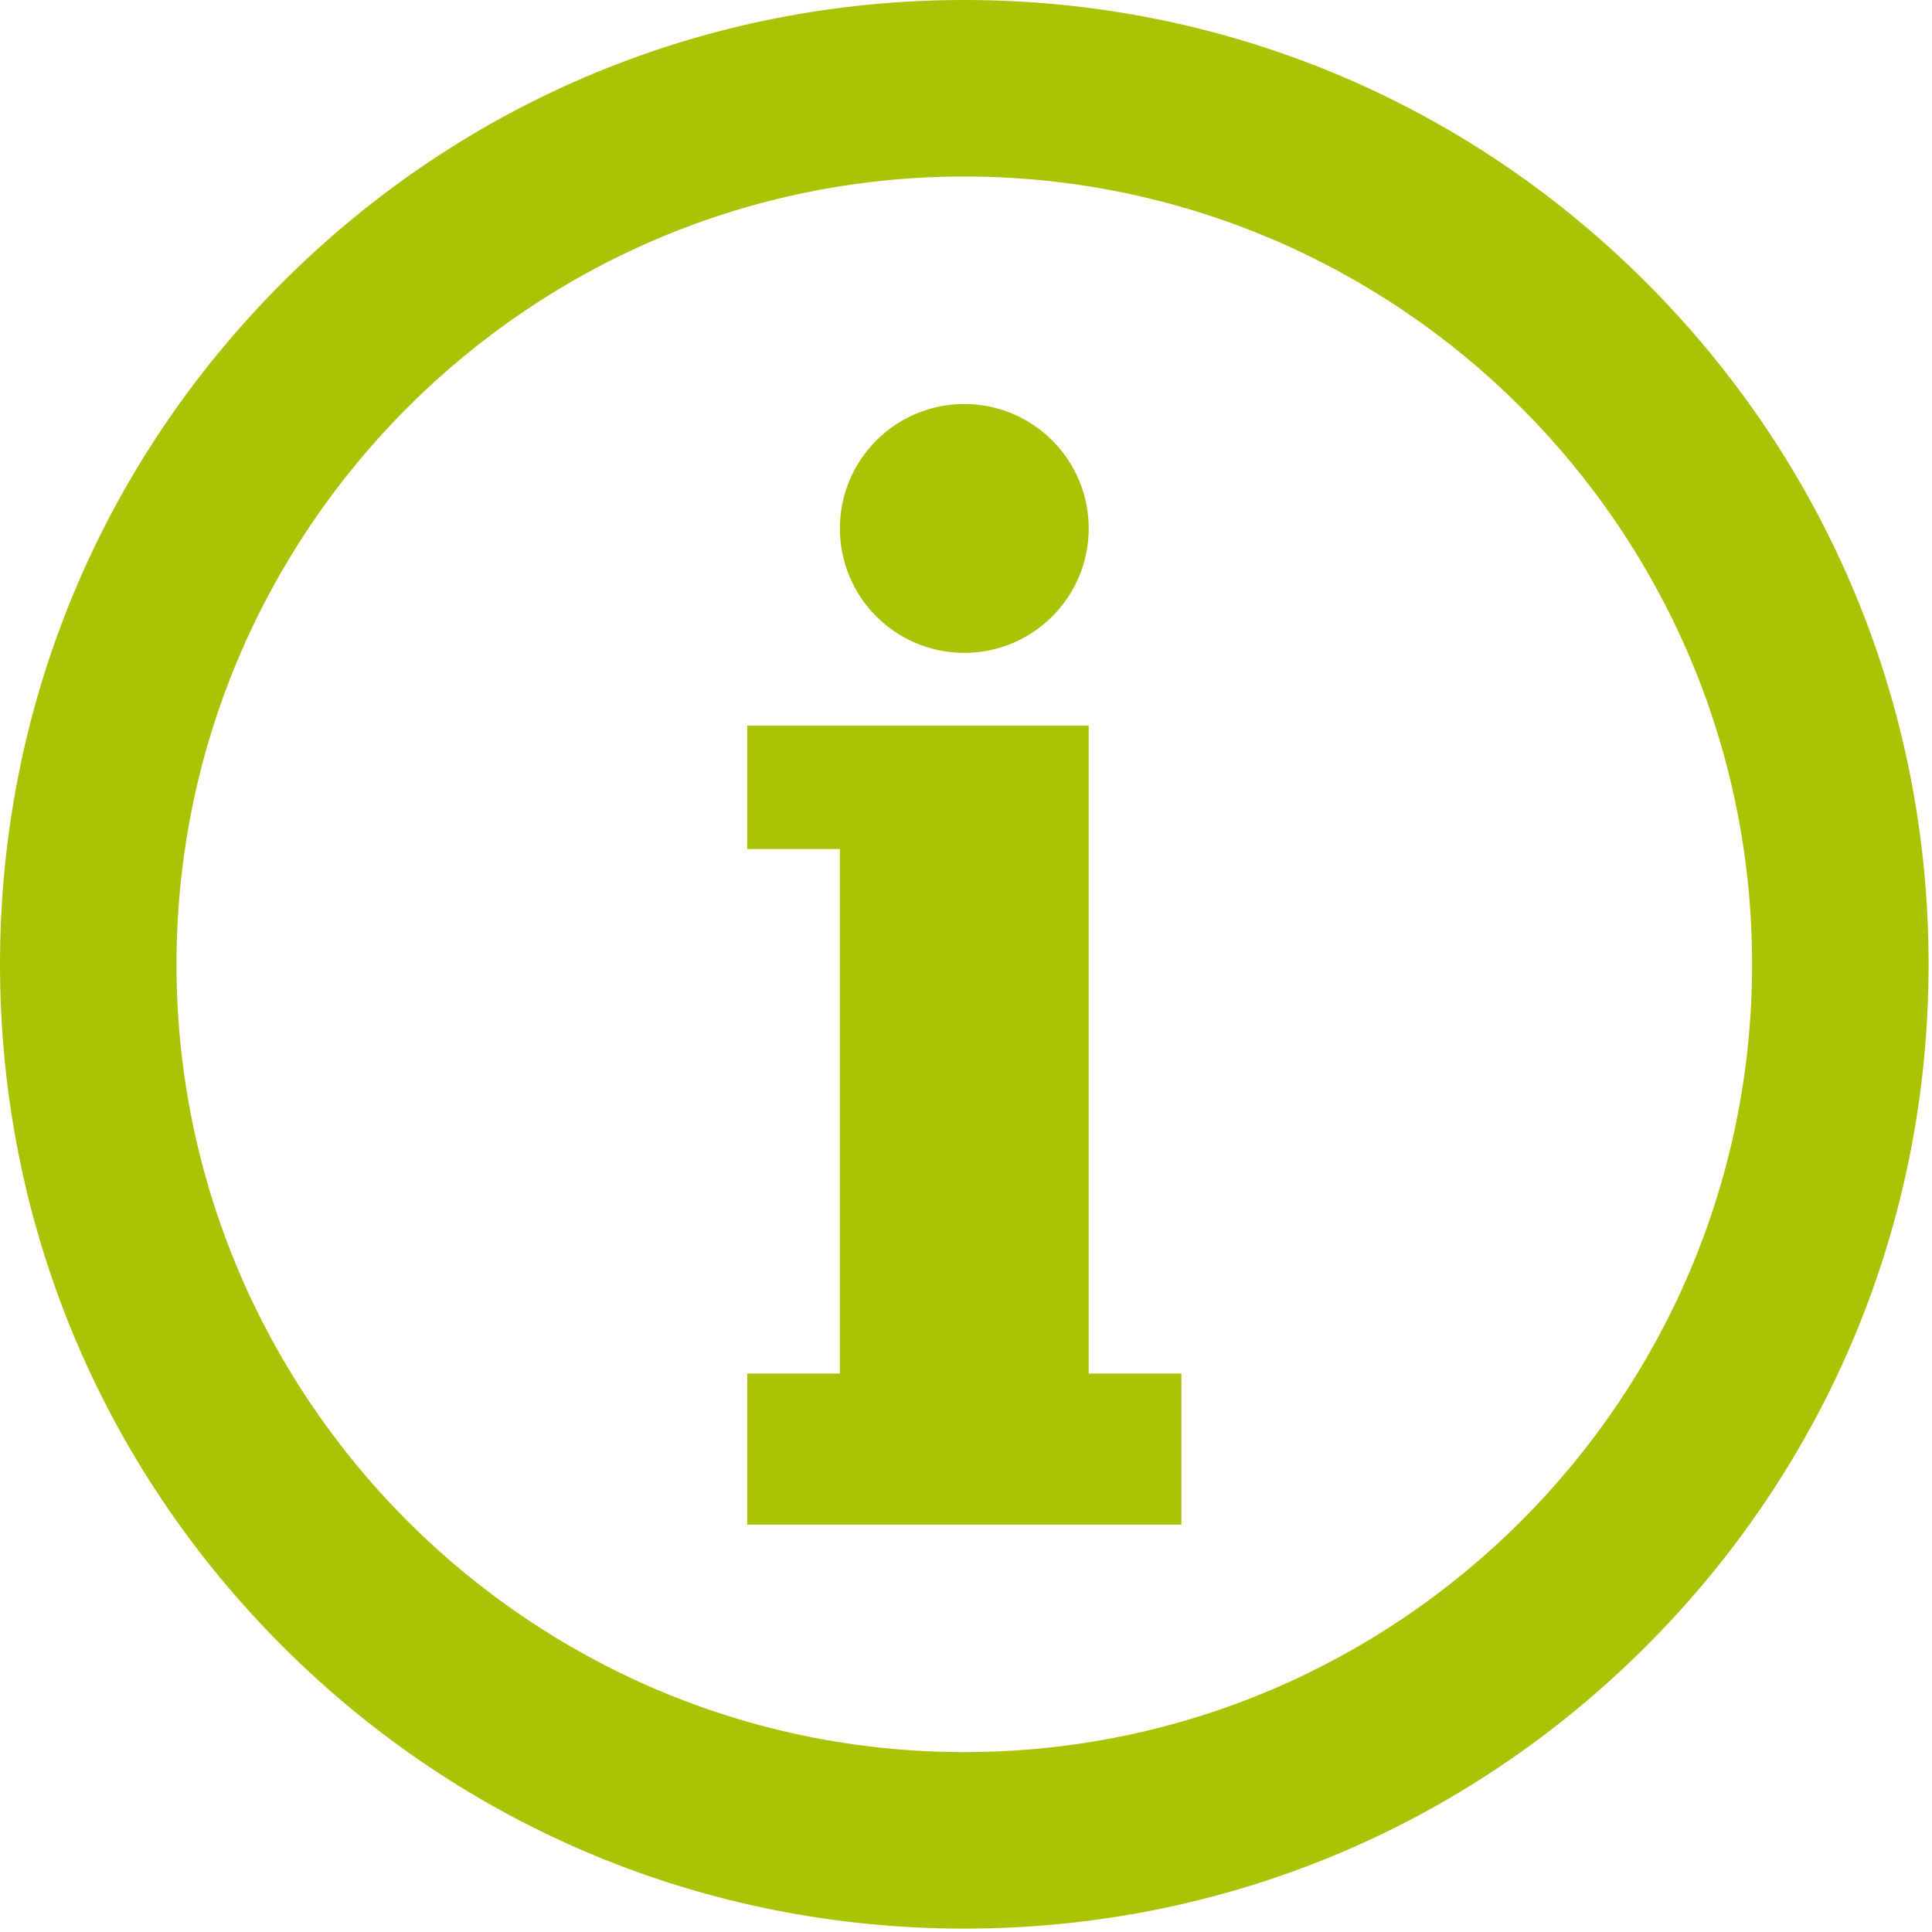 <svg viewBox="0 0 506 506" xmlns="http://www.w3.org/2000/svg" fill-rule="evenodd" clip-rule="evenodd" stroke-linejoin="round" stroke-miterlimit="2"><path d="M252.55 46.231c-113.77 0-206.32 92.558-206.32 206.327 0 113.77 92.55 206.327 206.32 206.327s206.33-92.557 206.33-206.327c0-113.769-92.56-206.327-206.33-206.327zm0 458.885c-67.46 0-130.88-26.271-178.58-73.973C26.27 383.442 0 320.019 0 252.558c0-67.46 26.27-130.884 73.97-178.585C121.67 26.271 185.09 0 252.55 0c67.46 0 130.89 26.271 178.59 73.973 47.7 47.701 73.97 111.125 73.97 178.585 0 67.461-26.27 130.884-73.97 178.585-47.7 47.702-111.13 73.973-178.59 73.973z" fill="#aac405" fill-rule="nonzero"/><path d="M285.14 359.732V190.047H195.7v32.325h24.27v137.36H195.7v39.571h113.71v-39.571h-24.27zm-32.59-188.745c18 0 32.59-14.59 32.59-32.587 0-17.997-14.59-32.587-32.59-32.587-17.99 0-32.58 14.59-32.58 32.587 0 17.997 14.59 32.587 32.58 32.587z" fill="#aac405" fill-rule="nonzero"/></svg>